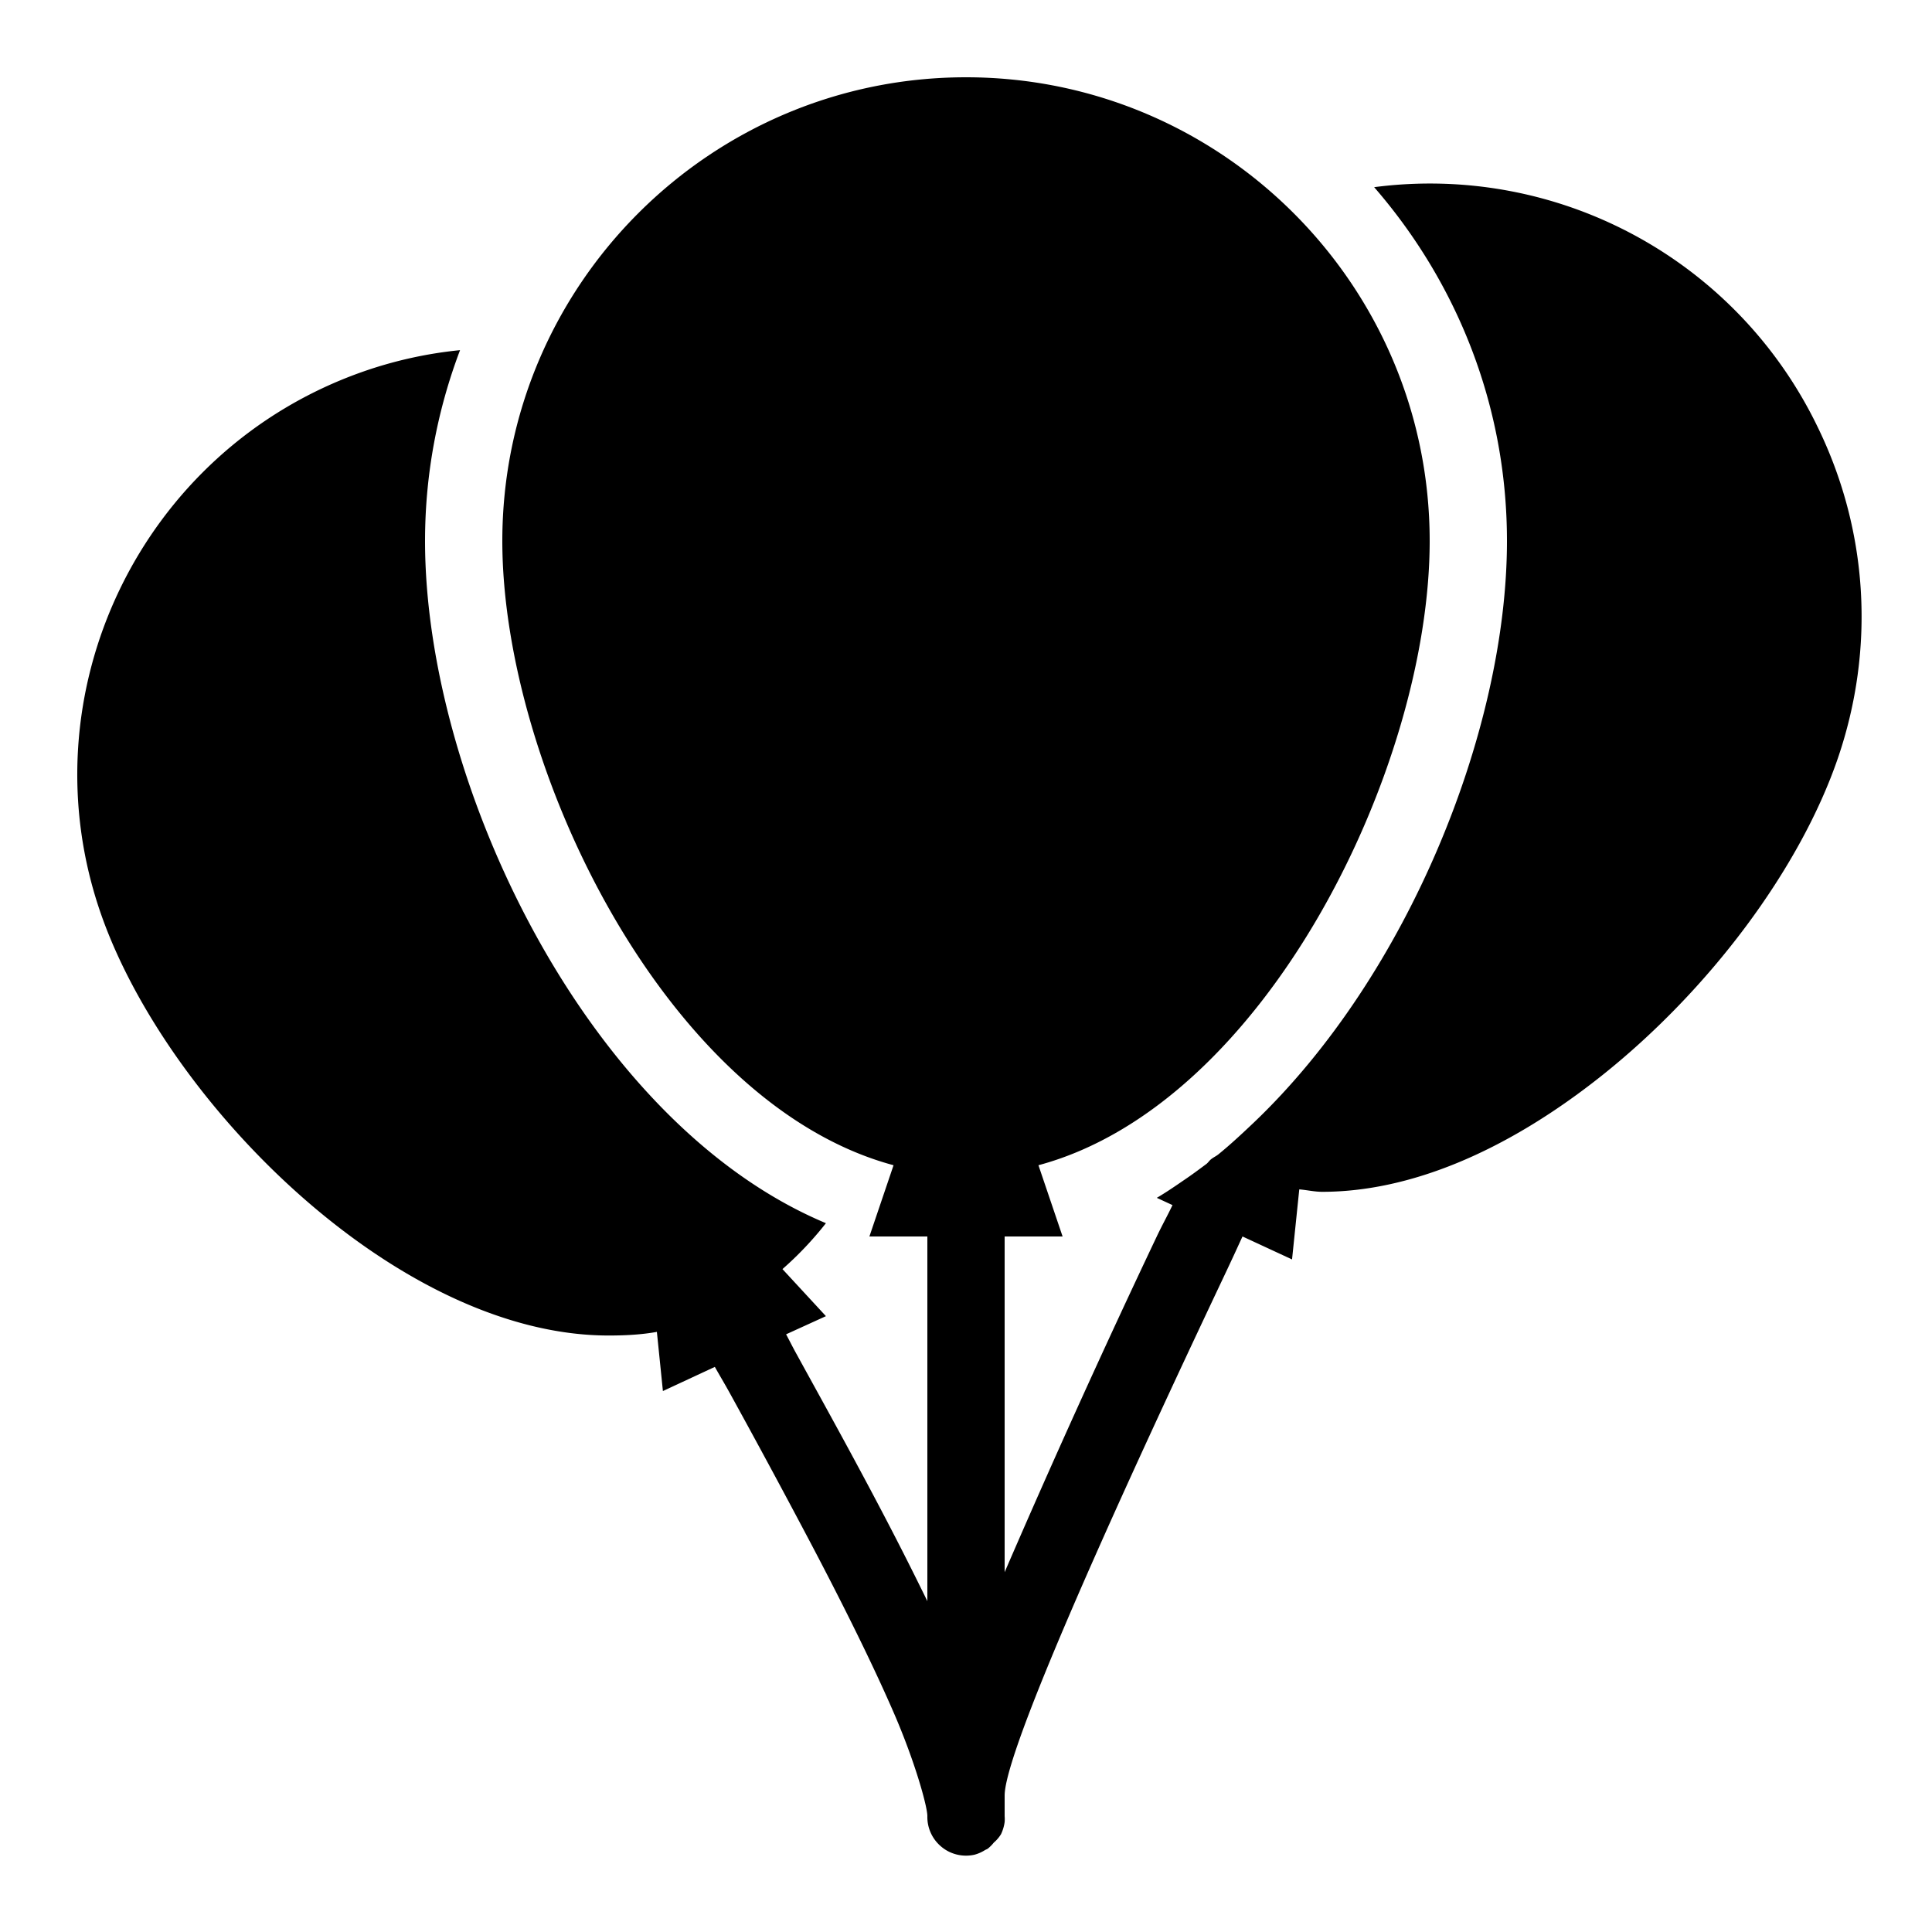 <svg xmlns="http://www.w3.org/2000/svg" viewBox="0 0 50 50"><path d="M25 2c-6.617 0-12 5.383-12 12 0 5.848 4.234 14.574 10.125 16.156L22.5 32H24v9.438a87.977 87.977 0 0 0-1.188-2.344c-.785-1.496-1.578-2.922-2.187-4.032-.117-.21-.18-.343-.281-.53l1.031-.47-1.125-1.218a8.83 8.83 0 0 0 1.125-1.188C15.184 29.063 11 20.254 11 14c0-1.738.324-3.402.906-4.938a10.84 10.84 0 0 0-2.531.563c-5.73 2.02-8.77 8.332-6.75 14.063 1.723 4.886 7.684 10.875 13.125 10.875.414 0 .844-.02 1.25-.094L17.156 36l1.344-.625c.125.223.23.395.375.656a245.08 245.08 0 0 1 2.156 4c.774 1.473 1.535 2.996 2.094 4.282.559 1.285.875 2.44.875 2.687a.998.998 0 0 0 .367.797c.235.195.551.27.852.203.101-.027.195-.07.281-.125a.466.466 0 0 0 .063-.031.985.985 0 0 0 .156-.157.913.913 0 0 0 .187-.218 1.08 1.08 0 0 0 .094-.313c.004-.05.004-.105 0-.156v-.531c0-1.418 4.324-10.578 5.75-13.594.281-.598.242-.523.406-.875l1.282.594.187-1.813c.195.016.395.063.594.063 2.246 0 4.726-1.024 7.187-2.969 2.82-2.23 5.172-5.379 6.157-8.25.972-2.84.789-5.898-.532-8.594a11.138 11.138 0 0 0-11.468-6.187C37.699 7.304 39 10.492 39 14c0 4.855-2.535 11.23-6.563 15.063-.296.28-.593.558-.906.812-.058.047-.129.078-.187.125-.047.035-.078.09-.125.125-.188.14-.371.277-.563.406-.238.164-.472.324-.718.469l.406.188c-.13.273-.266.515-.407.812A271.164 271.164 0 0 0 26 40.688V32h1.5l-.625-1.844C32.765 28.574 37 19.848 37 14c0-6.617-5.383-12-12-12z"/></svg>